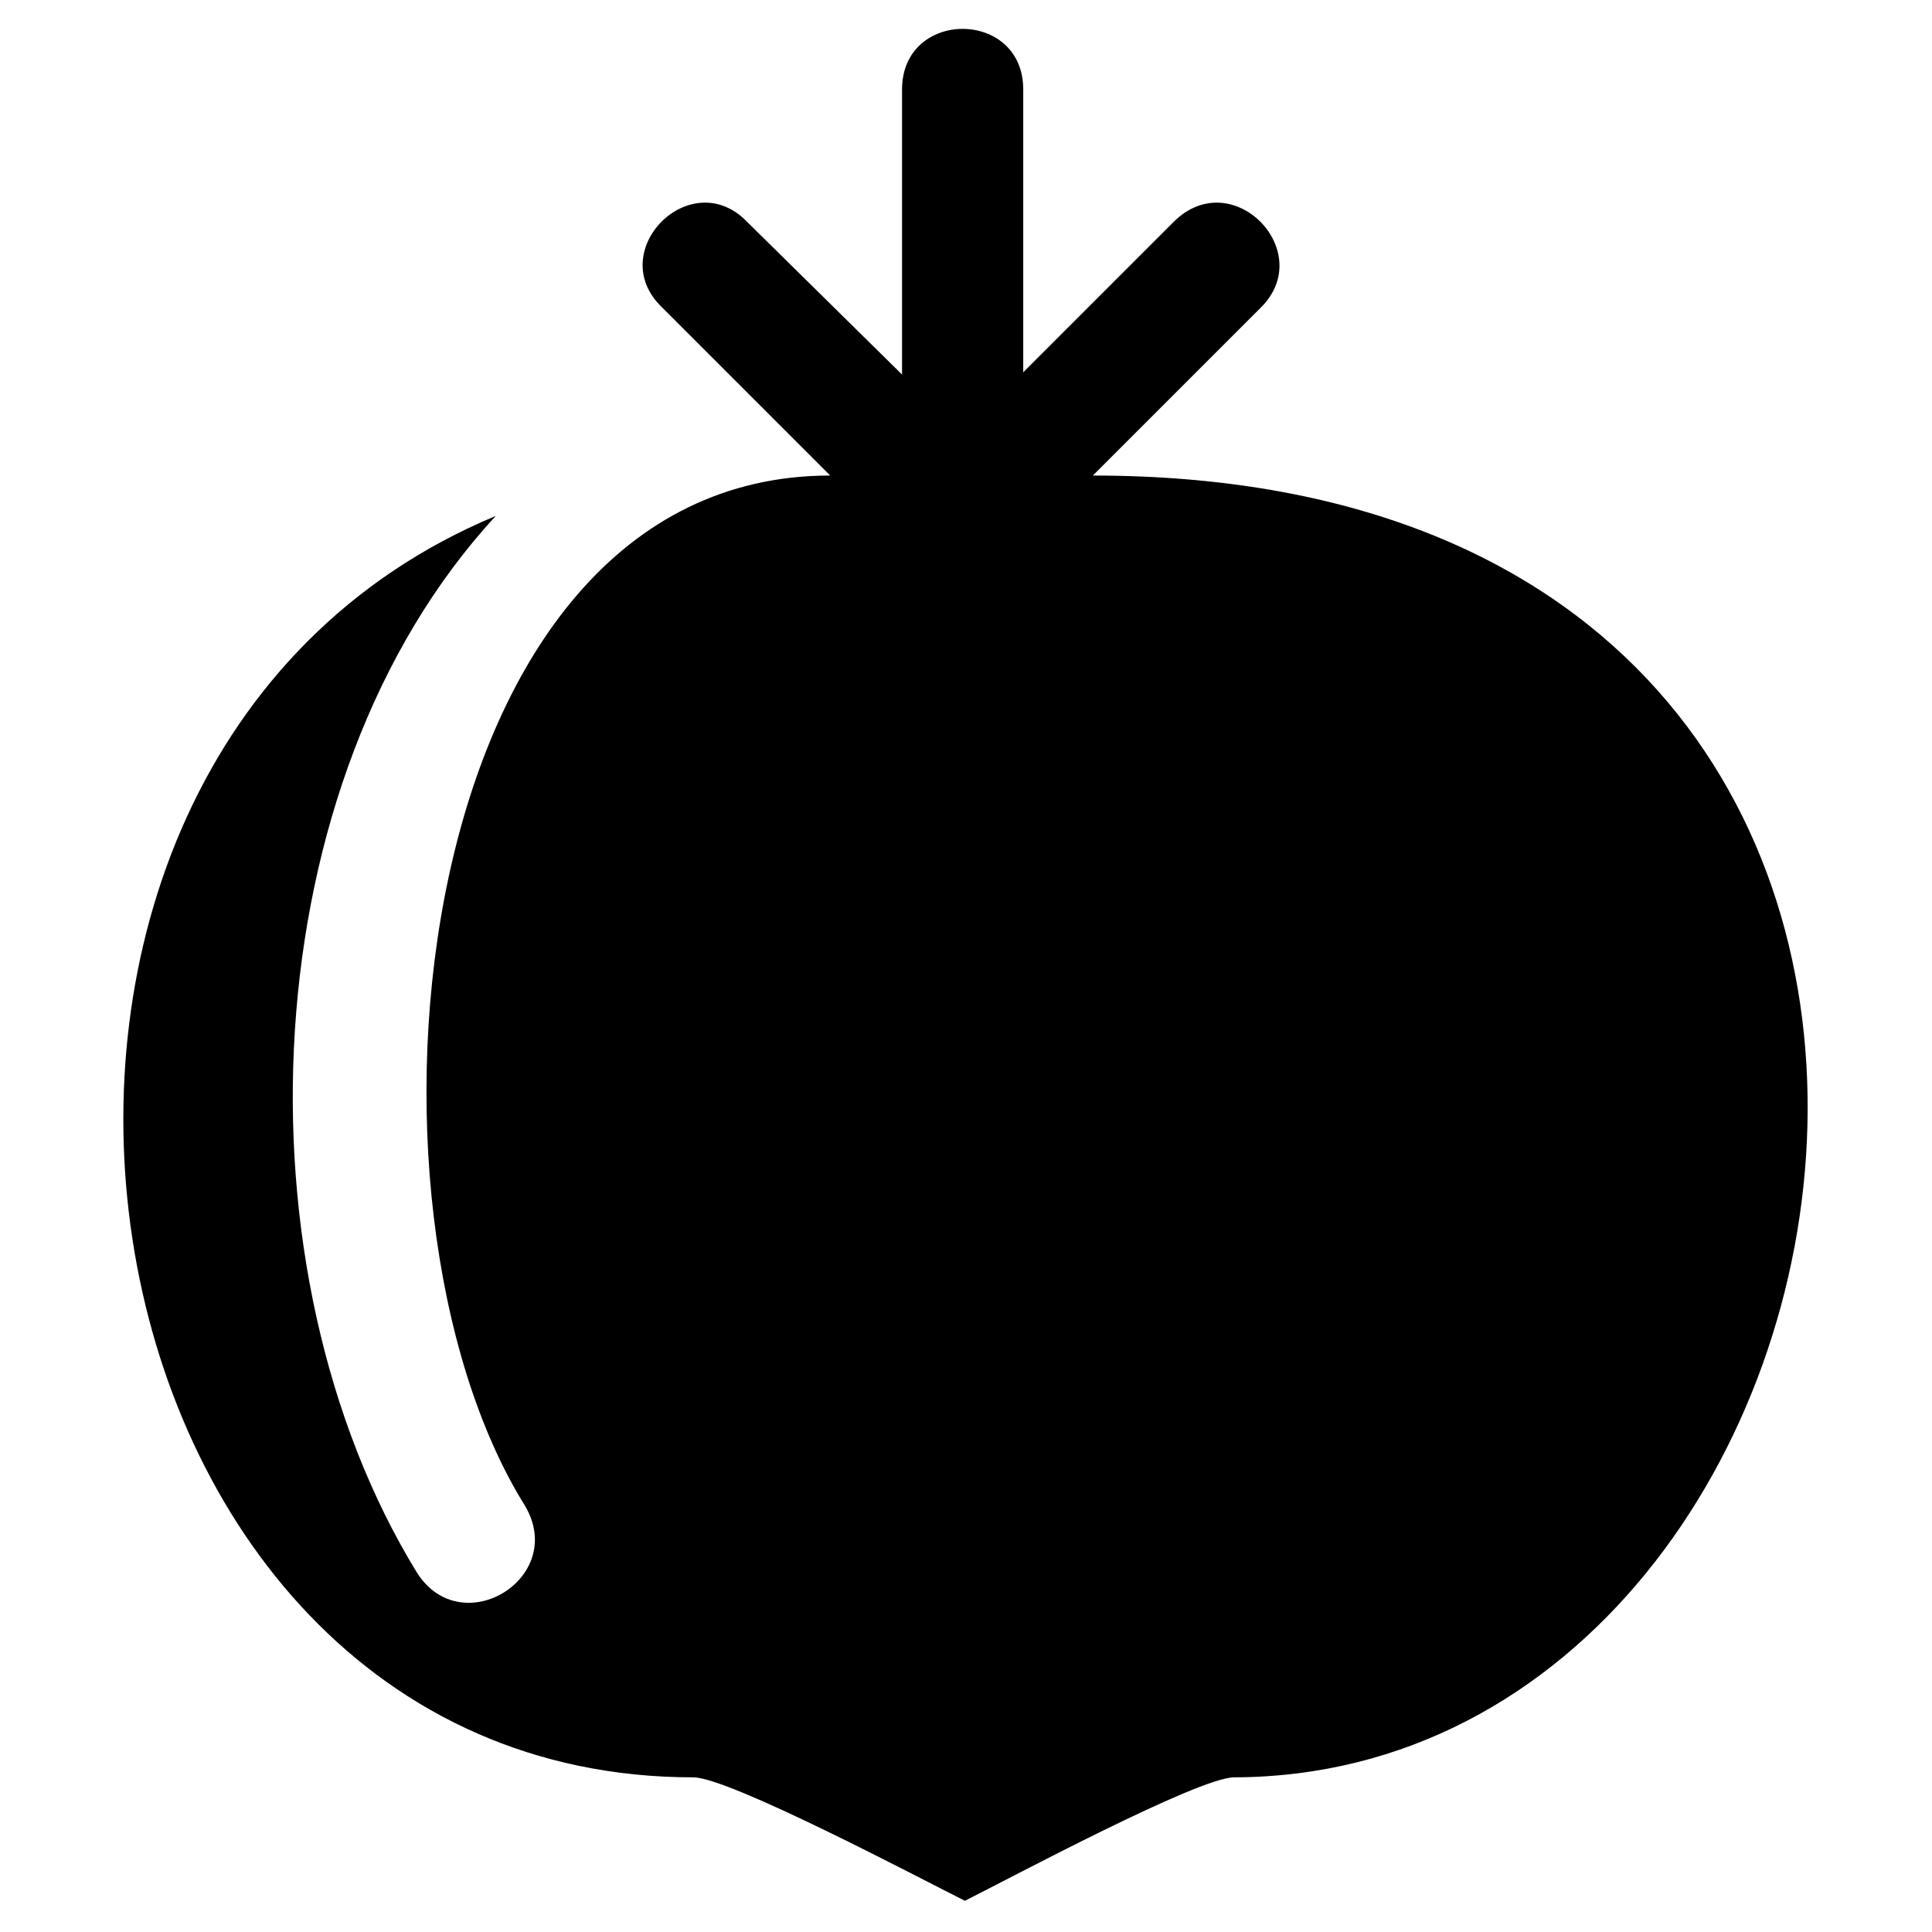 <?xml version="1.0" encoding="UTF-8"?>
<!-- Uploaded to: ICON Repo, www.svgrepo.com, Generator: ICON Repo Mixer Tools -->
<svg fill="#000000" width="800px" height="800px" version="1.1" viewBox="144 144 512 512" xmlns="http://www.w3.org/2000/svg">
 <path d="m415.17 167.72v74.945l39.852-39.852c15.465-15.465 38.066 7.734 23.199 22.602l-44.609 44.609c273.62 0 218.89 344.4 37.473 344.99-9.516 0-59.48 26.766-71.379 32.715-11.895-5.949-62.457-32.715-71.973-32.715-169.52 0-209.38-268.86-52.344-334.29-64.836 70.188-70.188 199.86-20.82 280.16 11.895 18.438 39.852 1.191 28.551-17.844-49.965-80.301-30.93-273.02 80.895-273.02l-44.609-44.609c-15.465-14.871 7.734-38.066 22.602-22.602l41.043 40.449v-75.543c0-21.414 32.121-21.414 32.121 0z" fill-rule="evenodd"/>
</svg>